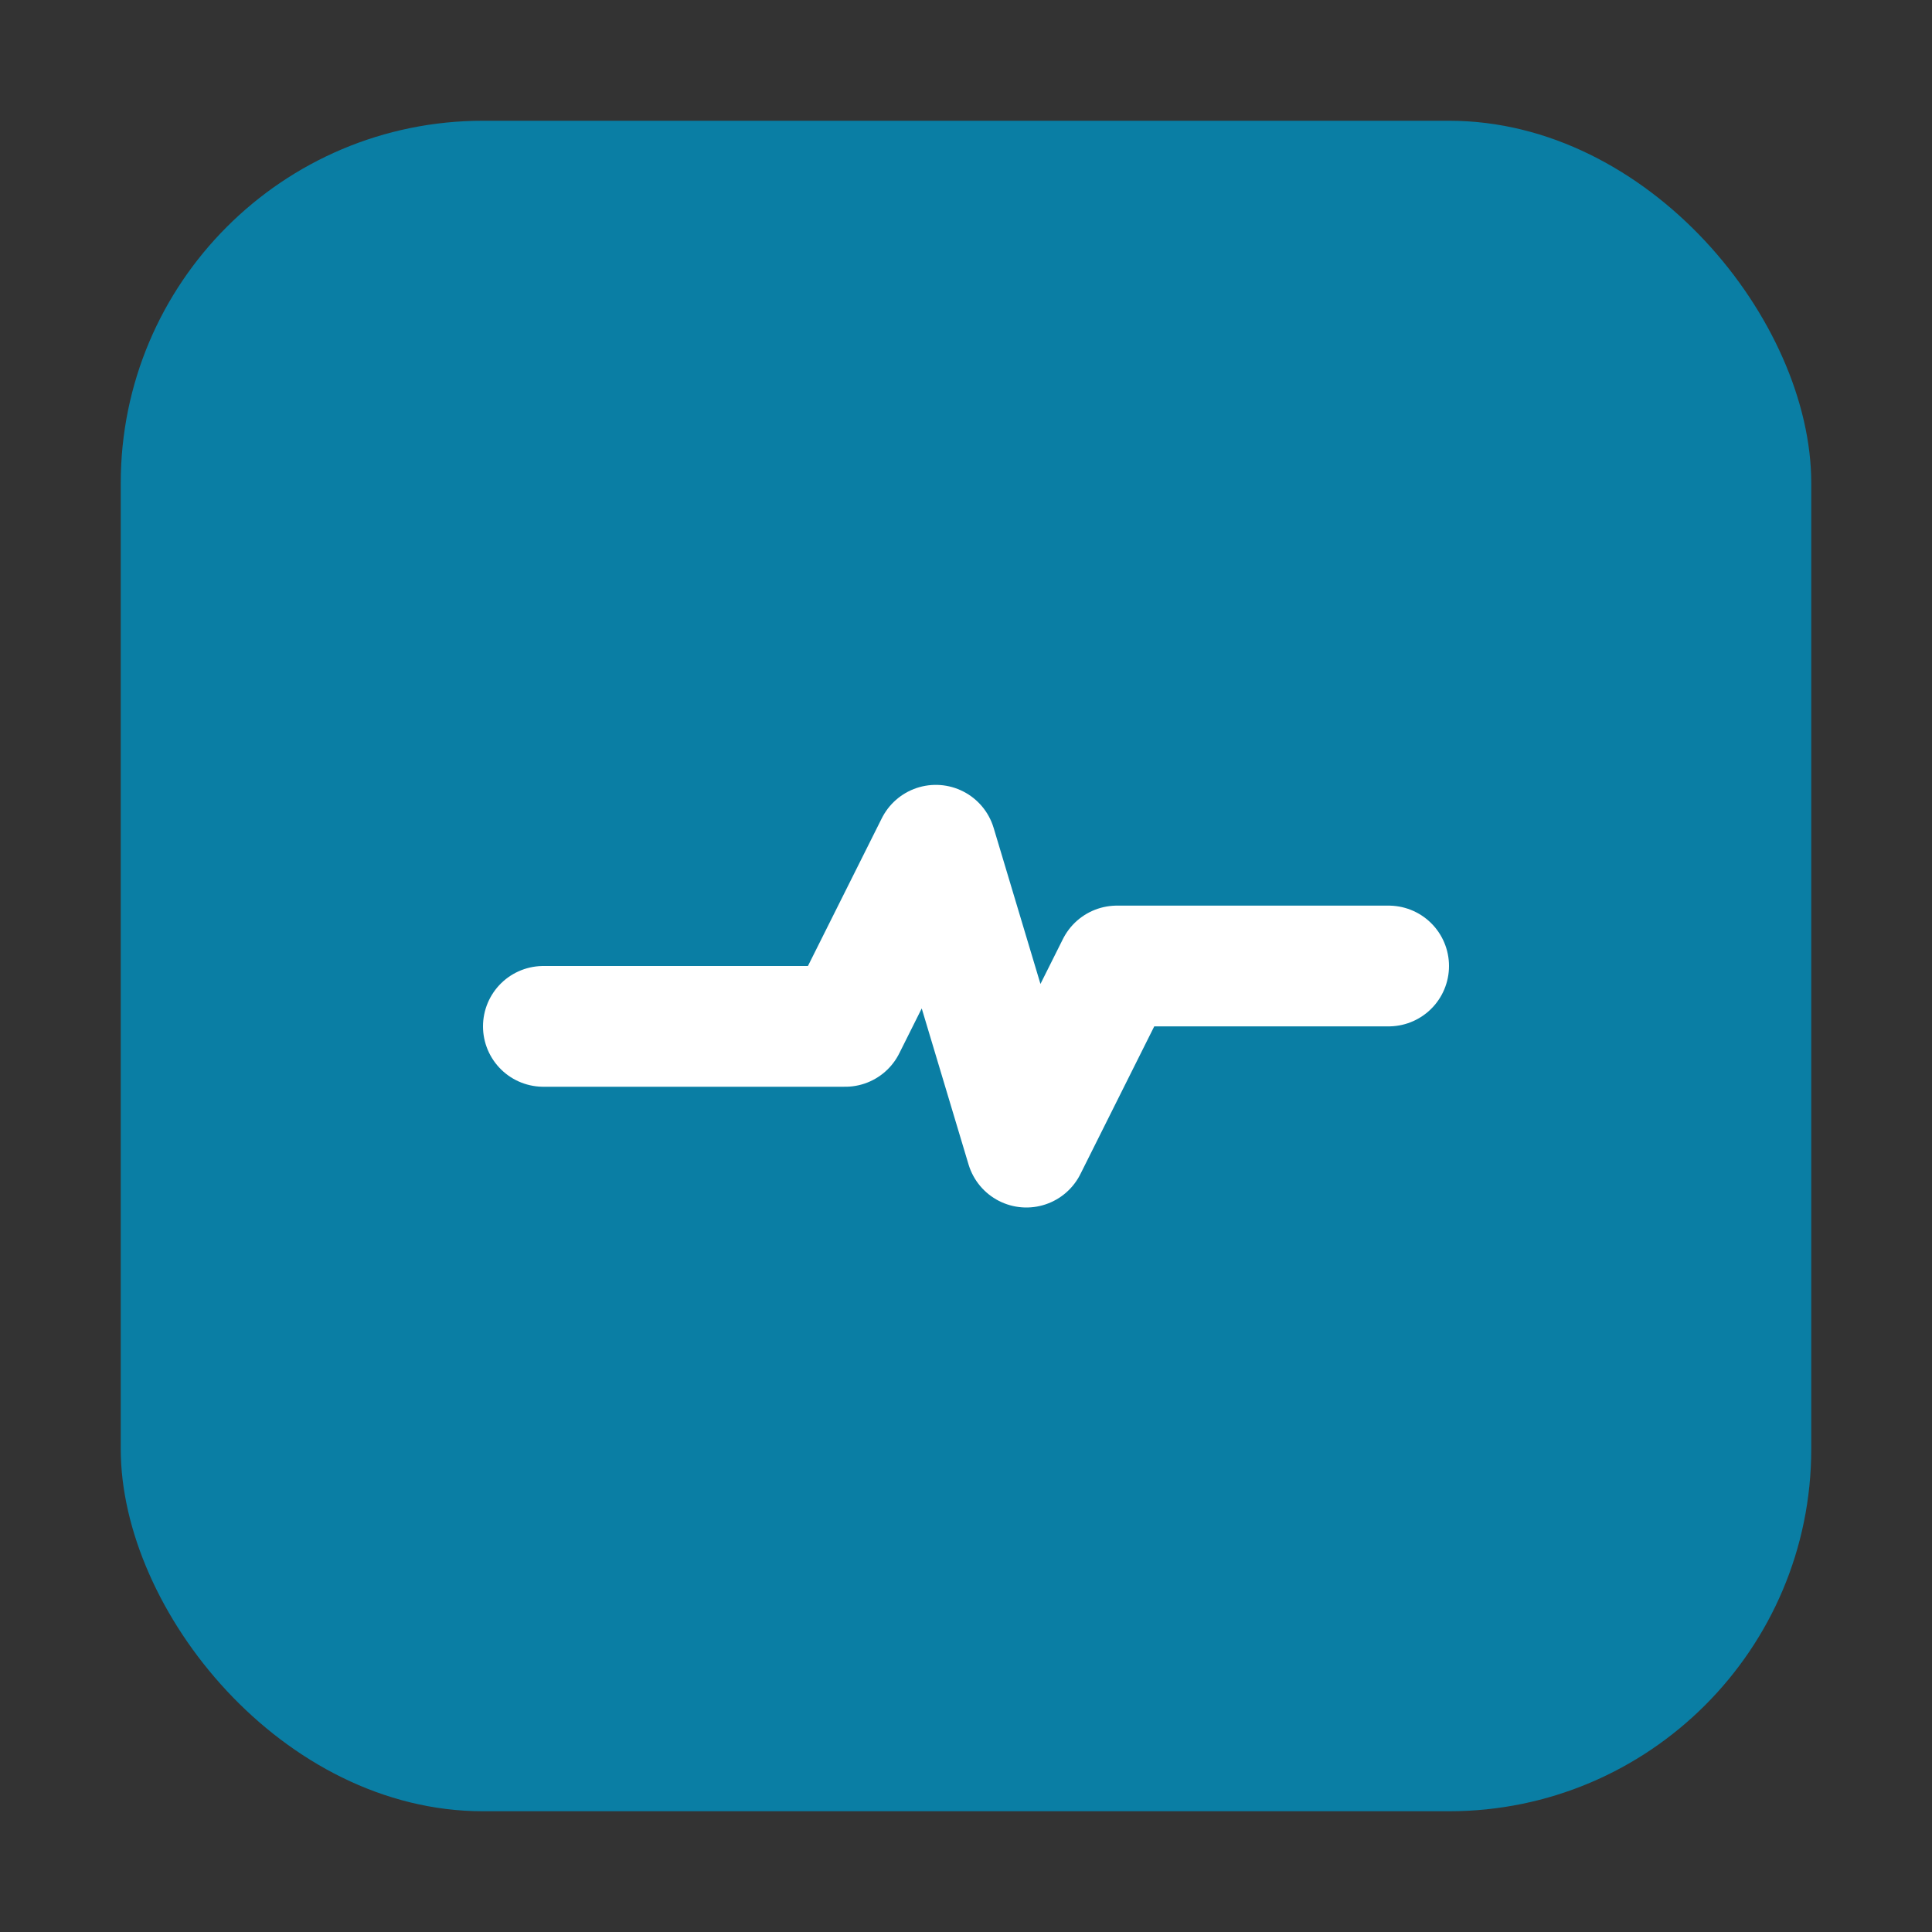 <svg xmlns="http://www.w3.org/2000/svg" viewBox="0 0 64 64"><rect x="0" y="0" width="64" height="64" fill="#333333" stroke="none"/><rect x="4" y="4" width="56" height="56" rx="12" fill="#0A7EA4"/><path d="M18 34h10l3-6 3 10 3-6h9" stroke="#fff" stroke-width="4" fill="none" stroke-linecap="round" stroke-linejoin="round"/></svg>
